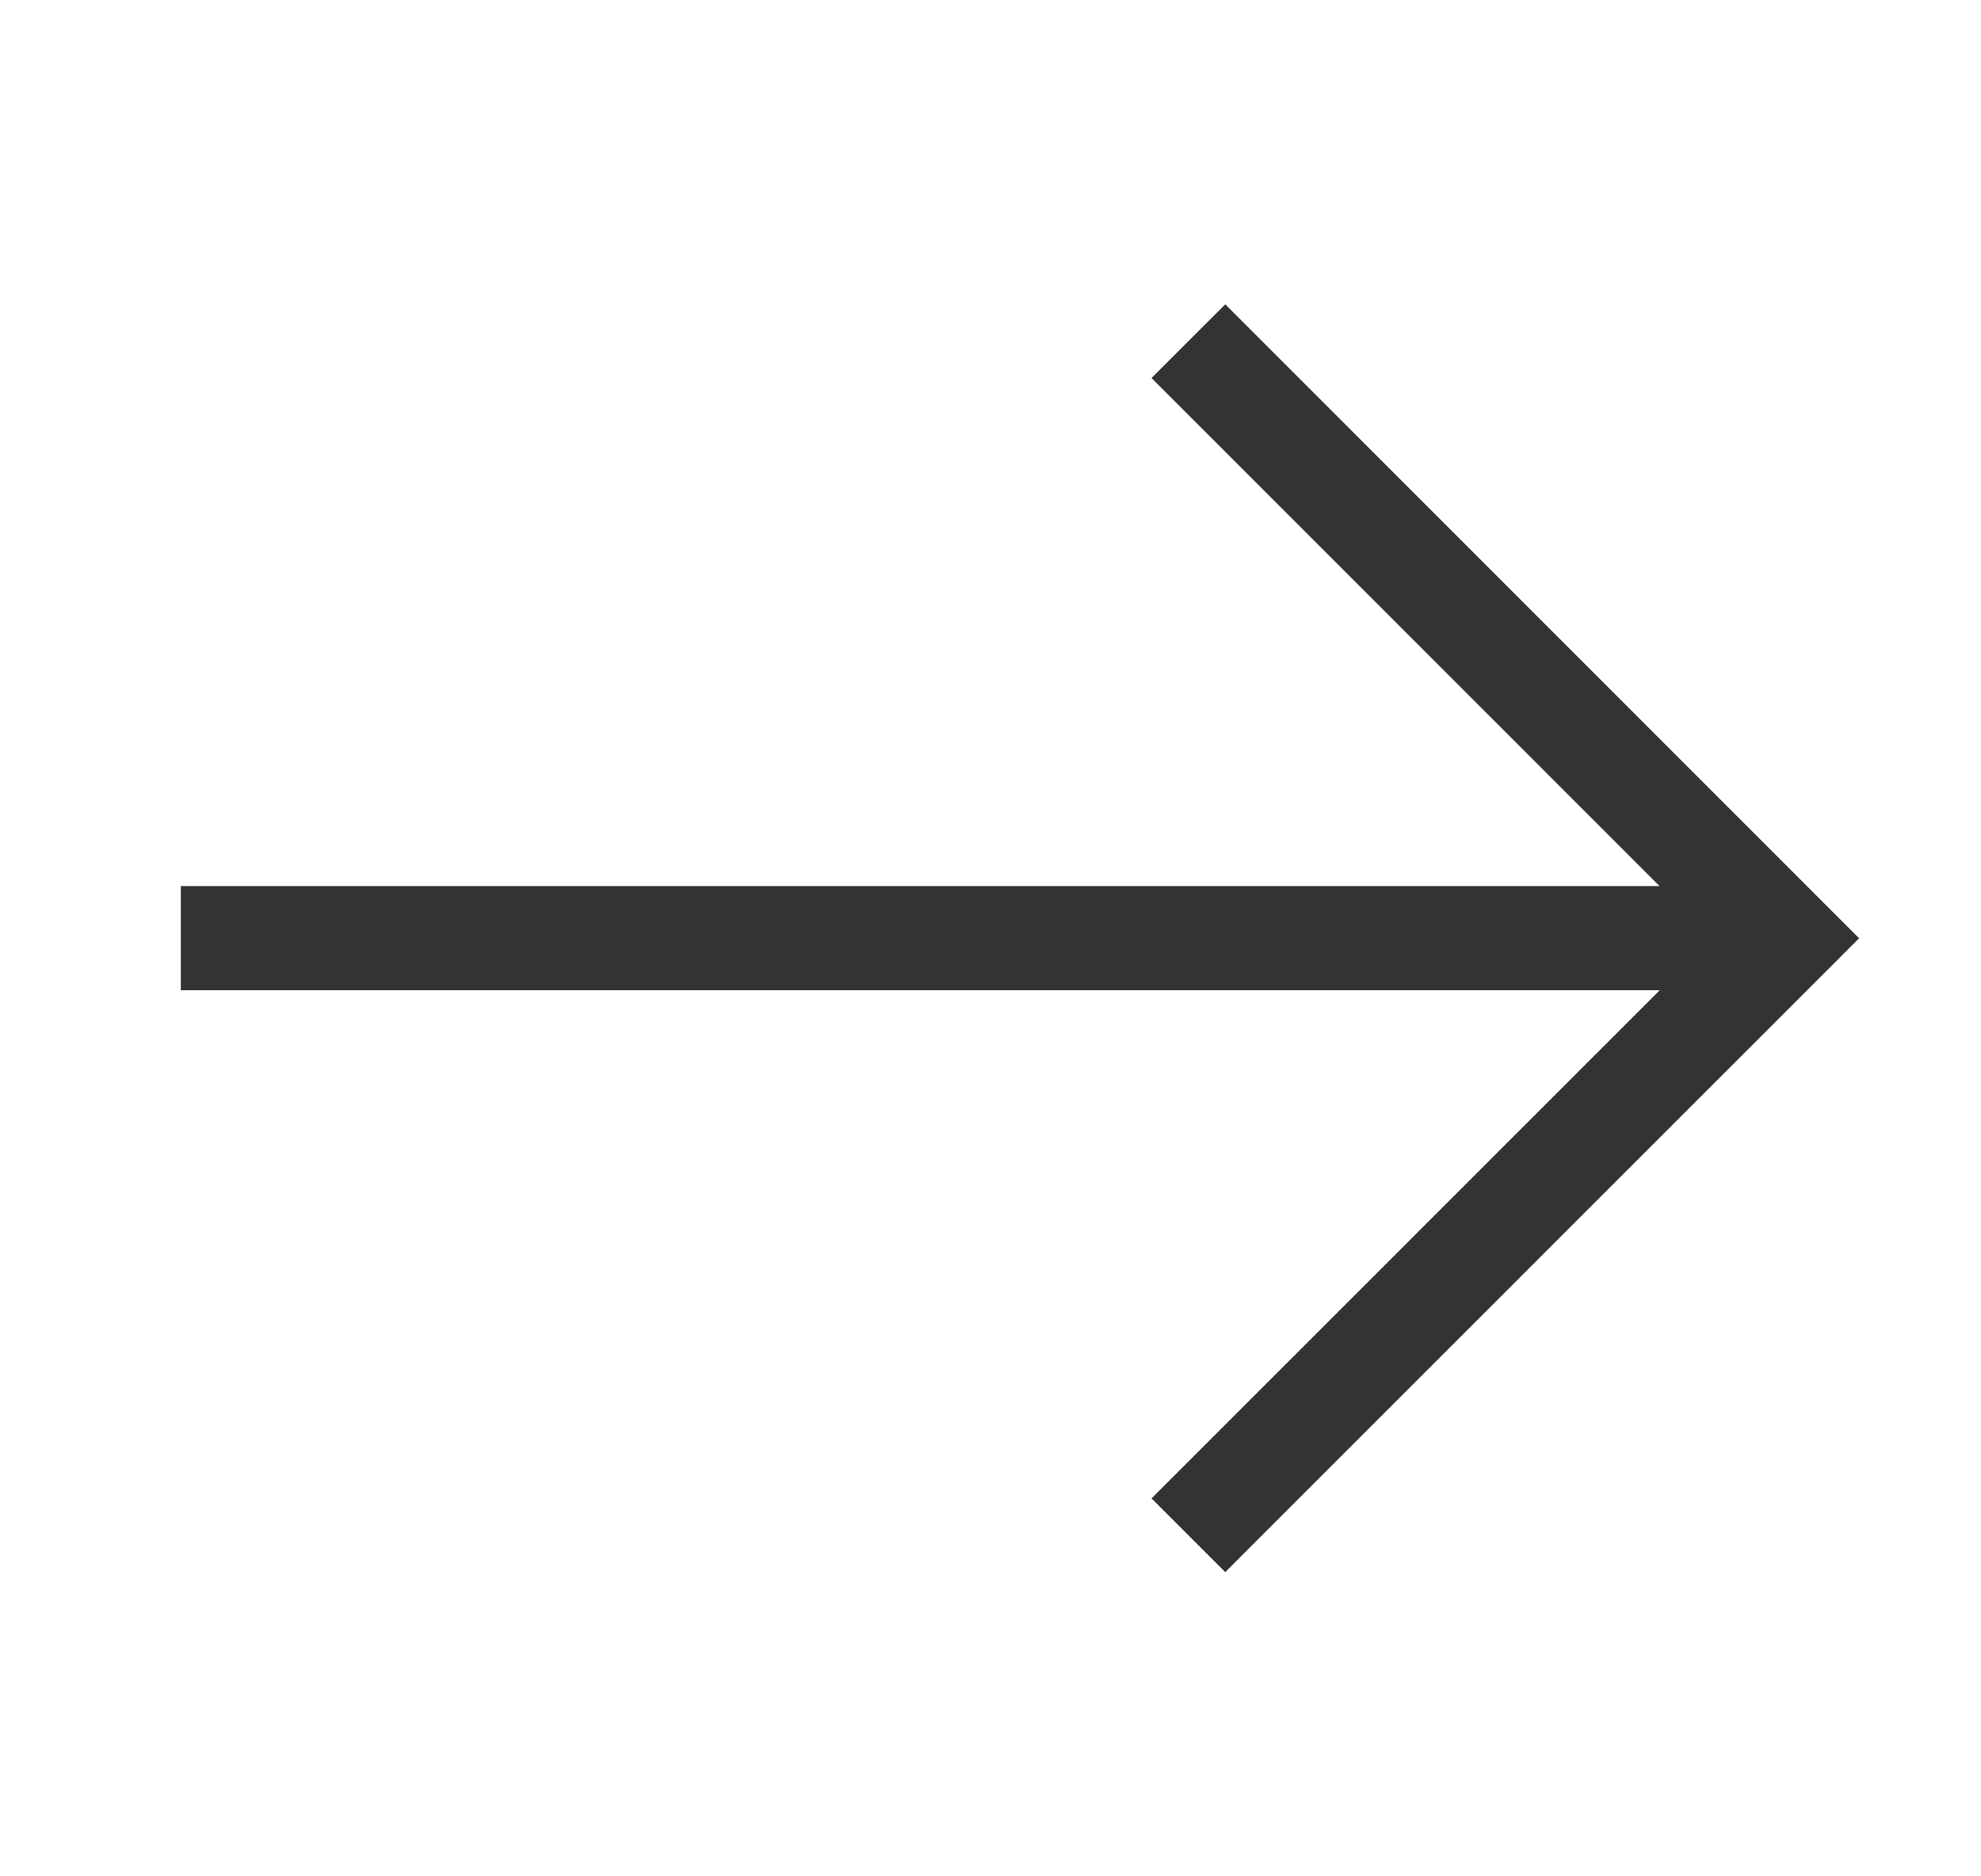 <?xml version="1.0" encoding="UTF-8"?> <svg xmlns="http://www.w3.org/2000/svg" width="19" height="18" viewBox="0 0 19 18" fill="none"><path d="M11.398 3.273L17.124 9.001L11.398 14.728" stroke="#333333" stroke-miterlimit="10"></path><path d="M17.28 9L1.734 9" stroke="#333333" stroke-miterlimit="10"></path></svg> 